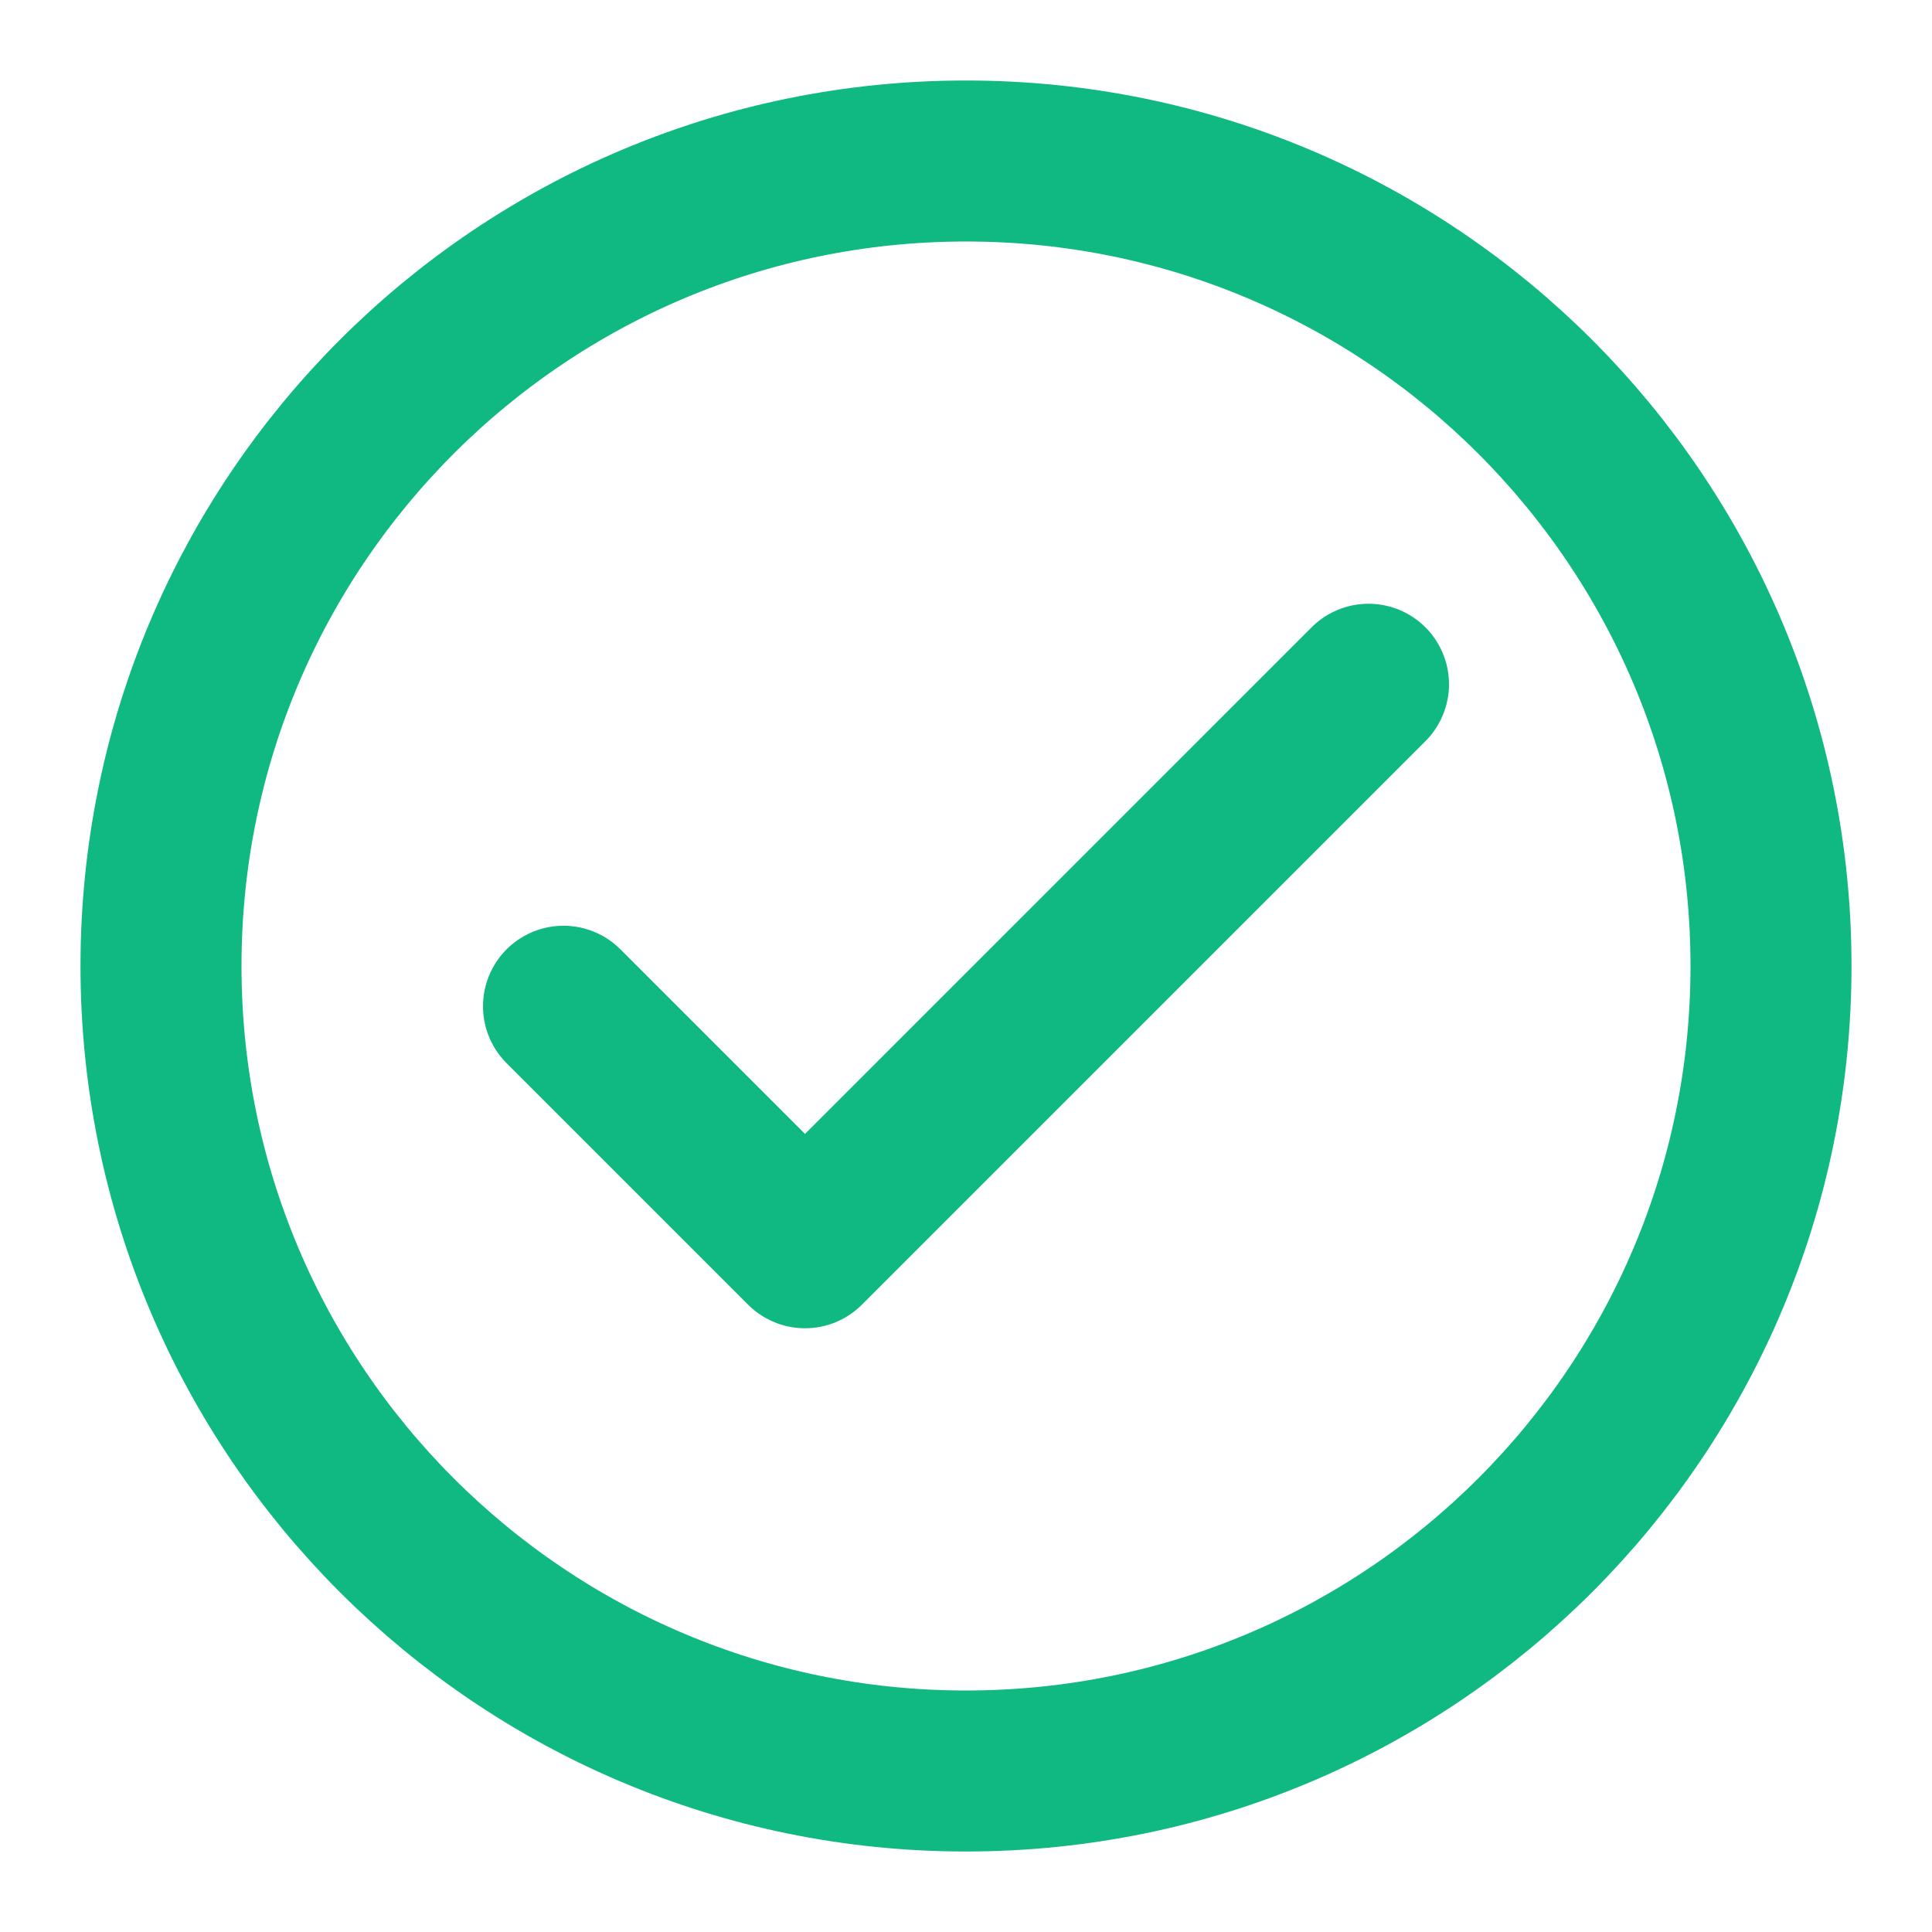 <?xml version="1.0" encoding="UTF-8"?>
<svg width="24px" height="24px" viewBox="0 0 24 24" stroke-width="1.5" fill="none" xmlns="http://www.w3.org/2000/svg" color="#10b981">
  <path d="M7 12.5L10 15.5L17 8.5" stroke="#10b981" stroke-width="2" stroke-linecap="round" stroke-linejoin="round"></path>
  <path d="M12 22C17.523 22 22 17.523 22 12C22 6.477 17.523 2 12 2C6.477 2 2 6.477 2 12C2 17.523 6.477 22 12 22Z" stroke="#10b981" stroke-width="2" stroke-linecap="round" stroke-linejoin="round"></path>
</svg>
